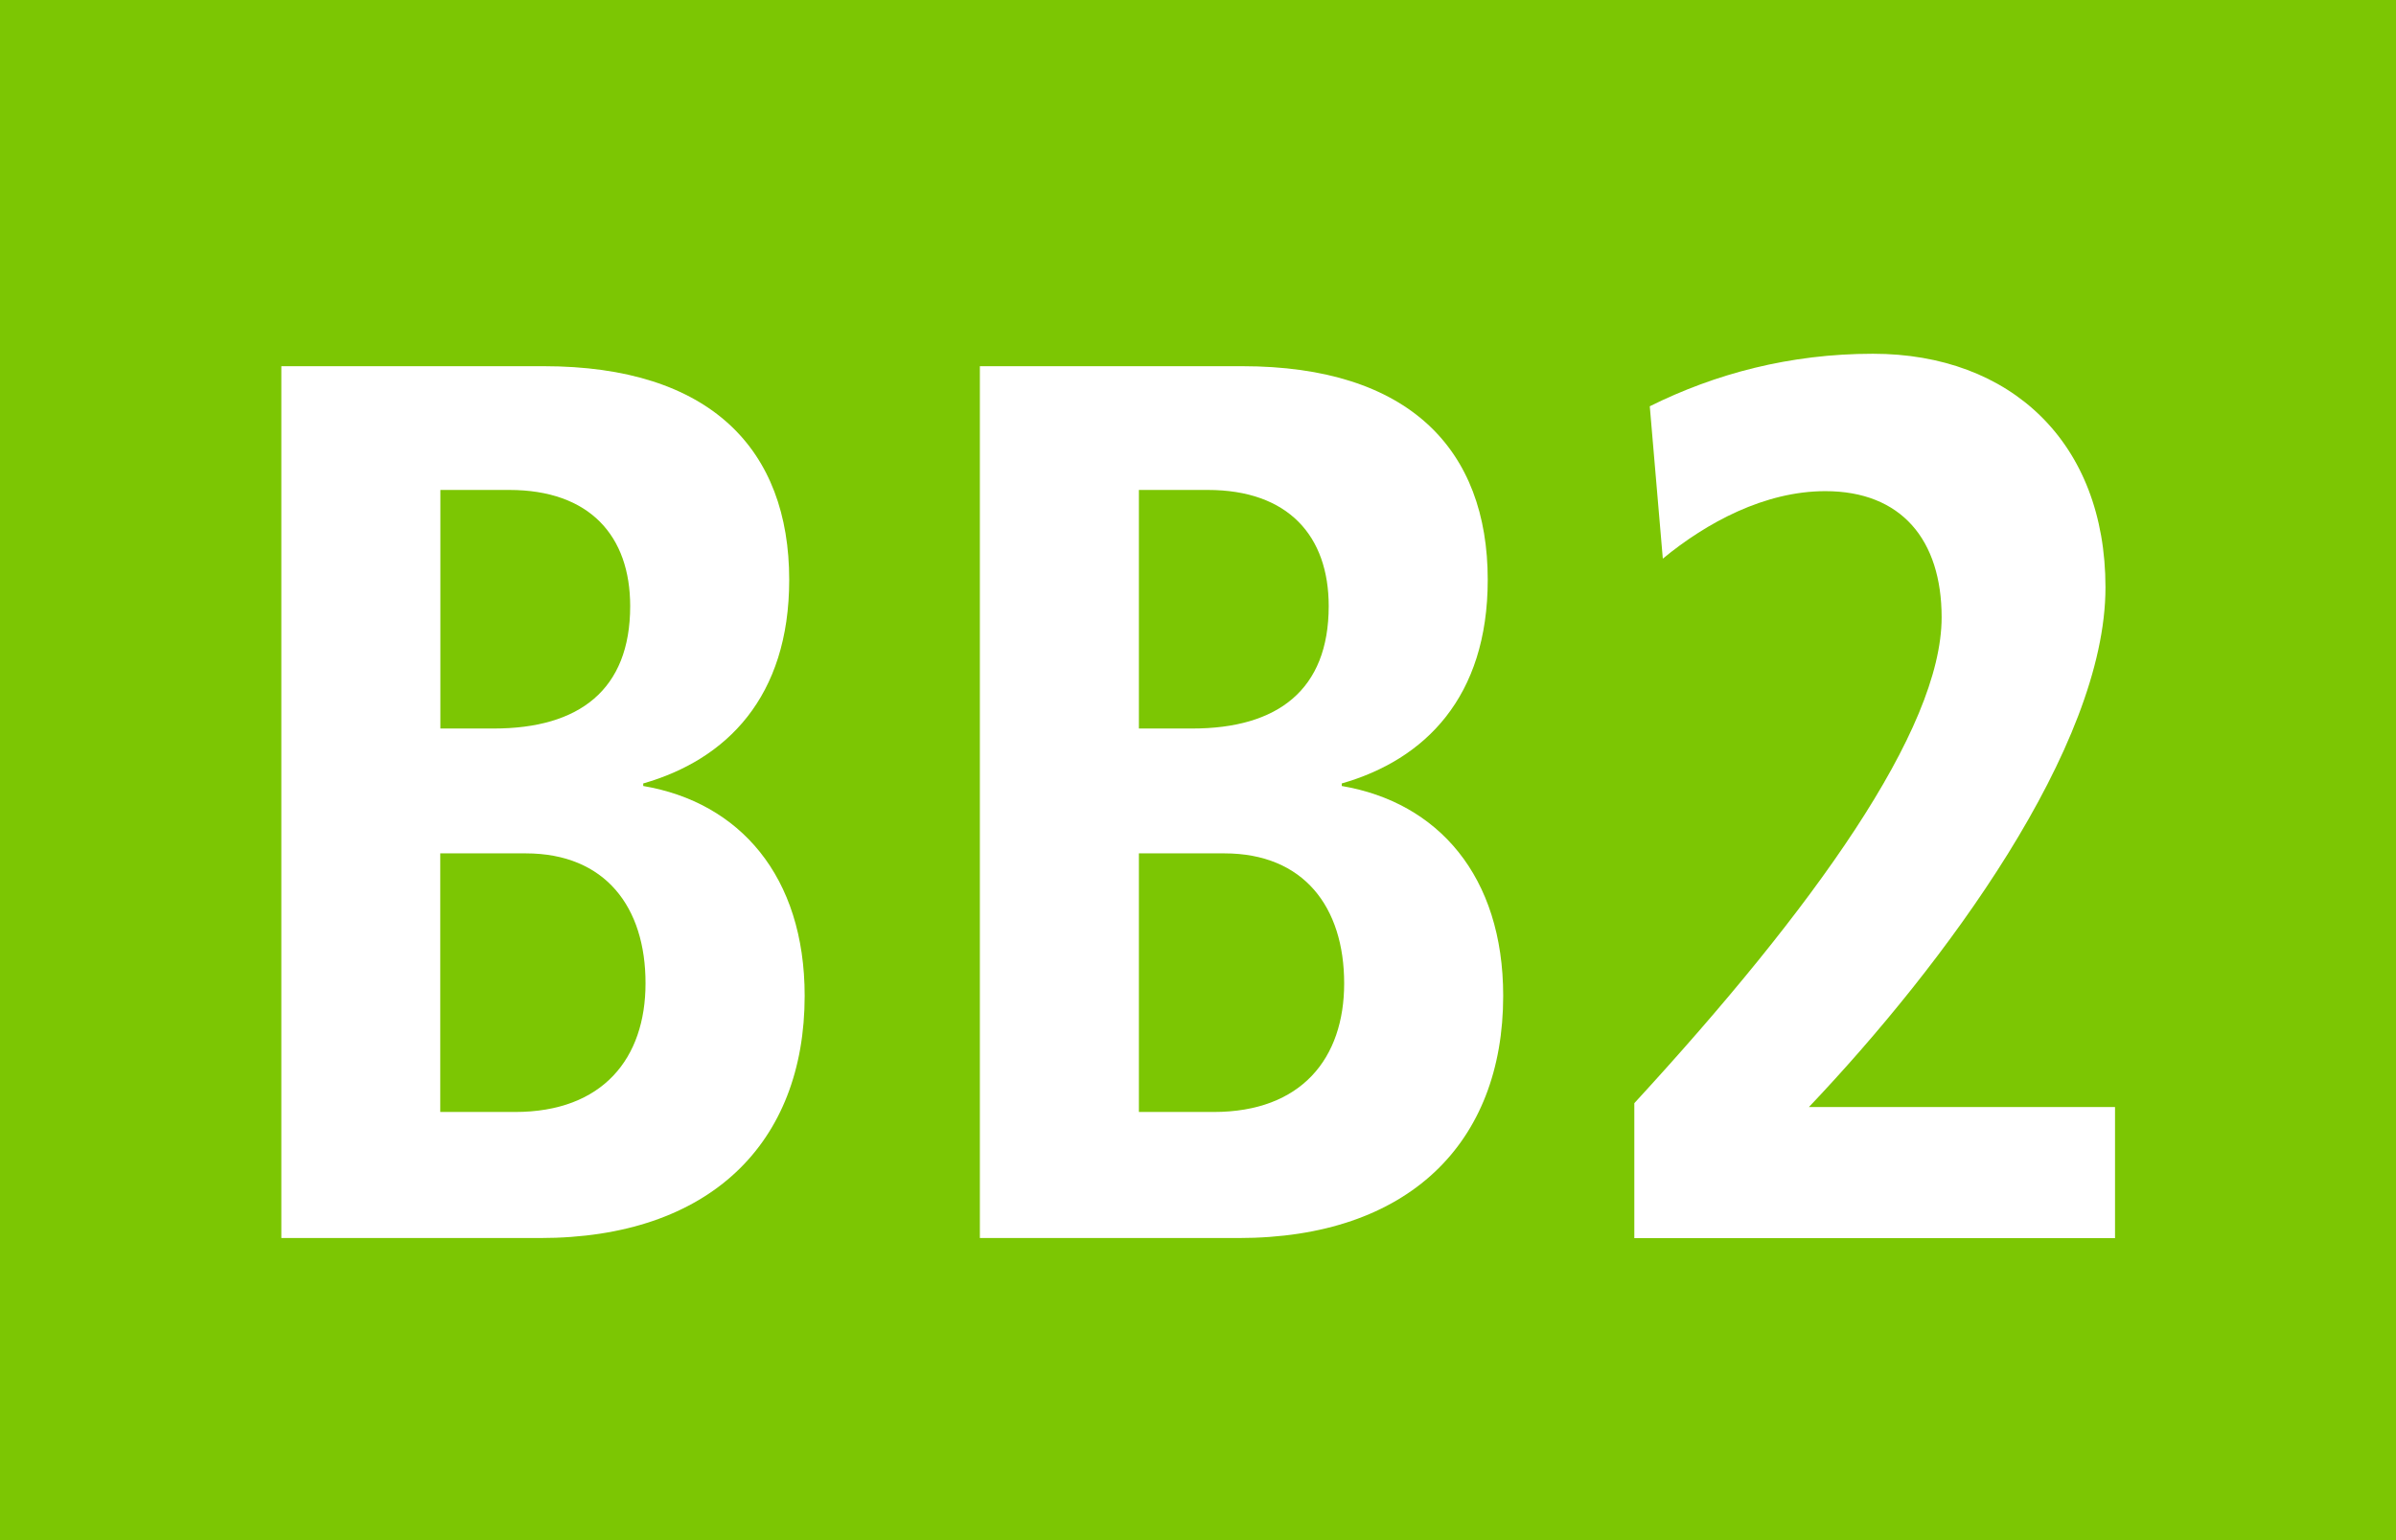 <?xml version="1.0" encoding="utf-8"?>
<!-- Generator: Adobe Illustrator 22.1.0, SVG Export Plug-In . SVG Version: 6.00 Build 0)  -->
<svg version="1.1" xmlns="http://www.w3.org/2000/svg" xmlns:xlink="http://www.w3.org/1999/xlink" x="0px" y="0px"
	 width="19.843px" height="12.756px" viewBox="0 0 19.843 12.756" enable-background="new 0 0 19.843 12.756" xml:space="preserve">
<g id="Ebene_1">
	<g>
		<polygon fill-rule="evenodd" clip-rule="evenodd" fill="#7CC603" points="19.843,12.756 0,12.756 0,0 19.843,0 19.843,12.756 		
			"/>
		<g>
			<path fill="#FFFFFF" d="M4.473,10.254H2.33V3.033h2.172c1.386,0,2.034,0.693,2.034,1.769c0,0.973-0.521,1.49-1.209,1.687v0.021
				c0.796,0.135,1.337,0.745,1.337,1.738C6.664,9.468,5.878,10.254,4.473,10.254z M4.217,4.058h-0.57v1.976h0.442
				c0.708,0,1.13-0.32,1.13-1.014C5.219,4.44,4.885,4.058,4.217,4.058z M4.354,7.068H3.646v2.142h0.619
				c0.728,0,1.081-0.445,1.081-1.065C5.347,7.513,5.013,7.068,4.354,7.068z"/>
			<path fill="#FFFFFF" d="M10.258,10.254H8.115V3.033h2.172c1.386,0,2.034,0.693,2.034,1.769c0,0.973-0.521,1.49-1.209,1.687v0.021
				c0.796,0.135,1.337,0.745,1.337,1.738C12.449,9.468,11.663,10.254,10.258,10.254z M10.002,4.058h-0.57v1.976h0.442
				c0.708,0,1.13-0.32,1.13-1.014C11.004,4.44,10.67,4.058,10.002,4.058z M10.14,7.068H9.432v2.142h0.619
				c0.728,0,1.081-0.445,1.081-1.065C11.132,7.513,10.798,7.068,10.14,7.068z"/>
			<path fill="#FFFFFF" d="M13.535,10.254V9.137c1.484-1.614,2.545-3.093,2.545-4.024c0-0.642-0.334-1.045-0.963-1.045
				c-0.501,0-0.982,0.259-1.346,0.559l-0.108-1.262c0.541-0.269,1.159-0.435,1.848-0.435c1.14,0,1.926,0.735,1.926,1.935
				c0,1.324-1.336,3.125-2.456,4.304h2.535v1.086H13.535z"/>
		</g>
	</g>
</g>
<g id="_x3C_Ebene_x3E_">
</g>
</svg>
